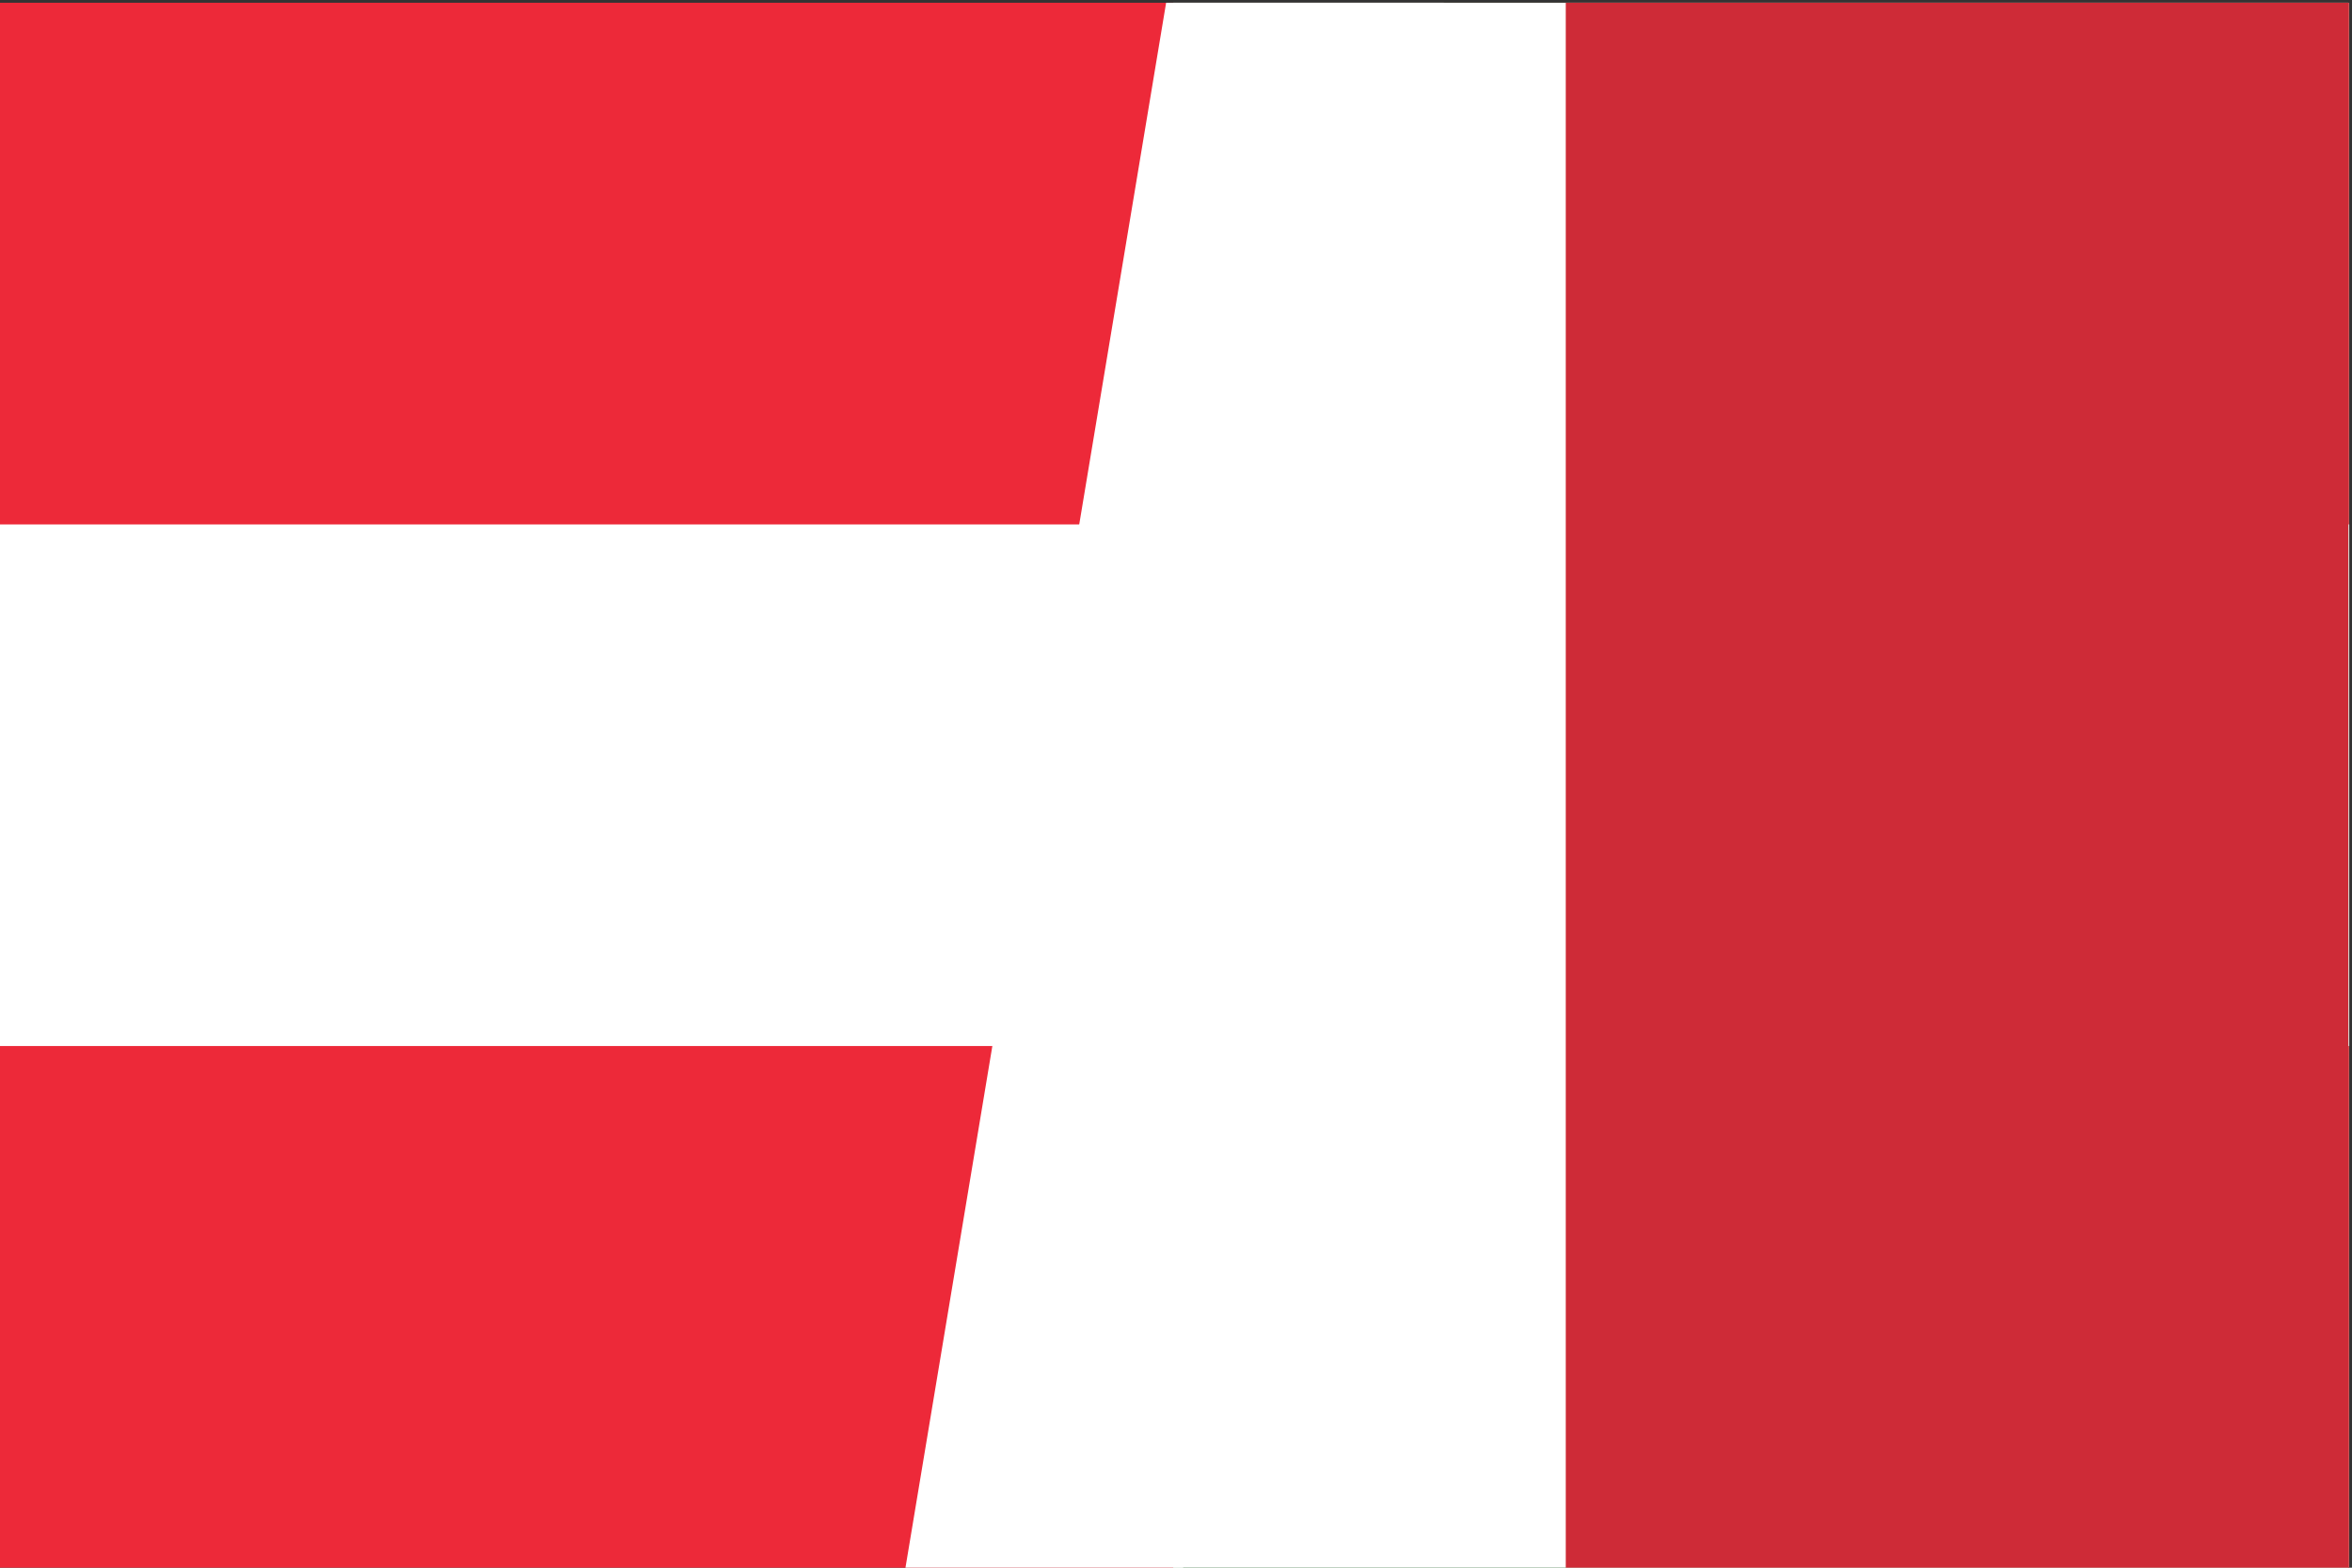 <svg width="852" height="568" xmlns="http://www.w3.org/2000/svg" xmlns:xlink="http://www.w3.org/1999/xlink" overflow="hidden"><rect width="100%" height="100%" fill="#333333" stroke="none"/><defs><clipPath id="clip0"><path d="M2039 2078 2891 2078 2891 2646 2039 2646Z" fill-rule="evenodd" clip-rule="evenodd"/></clipPath><clipPath id="clip1"><path d="M2039 2079 2890 2079 2890 2646 2039 2646Z" fill-rule="evenodd" clip-rule="evenodd"/></clipPath><clipPath id="clip2"><path d="M2039 2079 2890 2079 2890 2646 2039 2646Z" fill-rule="evenodd" clip-rule="evenodd"/></clipPath><clipPath id="clip3"><path d="M2039 2079 2890 2079 2890 2646 2039 2646Z" fill-rule="evenodd" clip-rule="evenodd"/></clipPath><clipPath id="clip4"><path d="M2464 2079 2890 2079 2890 2646 2464 2646Z" fill-rule="evenodd" clip-rule="evenodd"/></clipPath><clipPath id="clip5"><path d="M2464 2079 2890 2079 2890 2646 2464 2646Z" fill-rule="evenodd" clip-rule="evenodd"/></clipPath><clipPath id="clip6"><path d="M2039 2079 2890 2079 2890 2646 2039 2646Z" fill-rule="evenodd" clip-rule="evenodd"/></clipPath></defs><g clip-path="url(#clip0)" transform="translate(-2039 -2078)"><g clip-path="url(#clip1)"><g clip-path="url(#clip2)"><g clip-path="url(#clip3)"><path d="M0 0 850.5 0 850.5 567 0 567Z" fill="#ED2939" transform="matrix(1.001 0 -0 1 2039 2079)"/><path d="M0 189 850.5 189 850.5 378 0 378Z" fill="#FFFFFF" transform="matrix(1.001 0 -0 1 2039 2079)"/></g></g></g><g clip-path="url(#clip4)"><g clip-path="url(#clip5)"><g clip-path="url(#clip6)"><path d="M0 0 850.5 0 850.5 567 0 567Z" fill="#009246" transform="matrix(1 0 -0 1 2039.19 2079)"/><path d="M283.5 0 850.5 0 850.5 567 283.5 567Z" fill="#FFFFFF" transform="matrix(1 0 -0 1 2039.19 2079)"/><path d="M567 0 850.5 0 850.5 567 567 567Z" fill="#CE2B37" transform="matrix(1 0 -0 1 2039.19 2079)"/></g></g></g><path d="M2367 2646 2461.42 2079 2562 2079 2467.58 2646Z" fill="#FFFFFF" fill-rule="evenodd"/></g></svg>